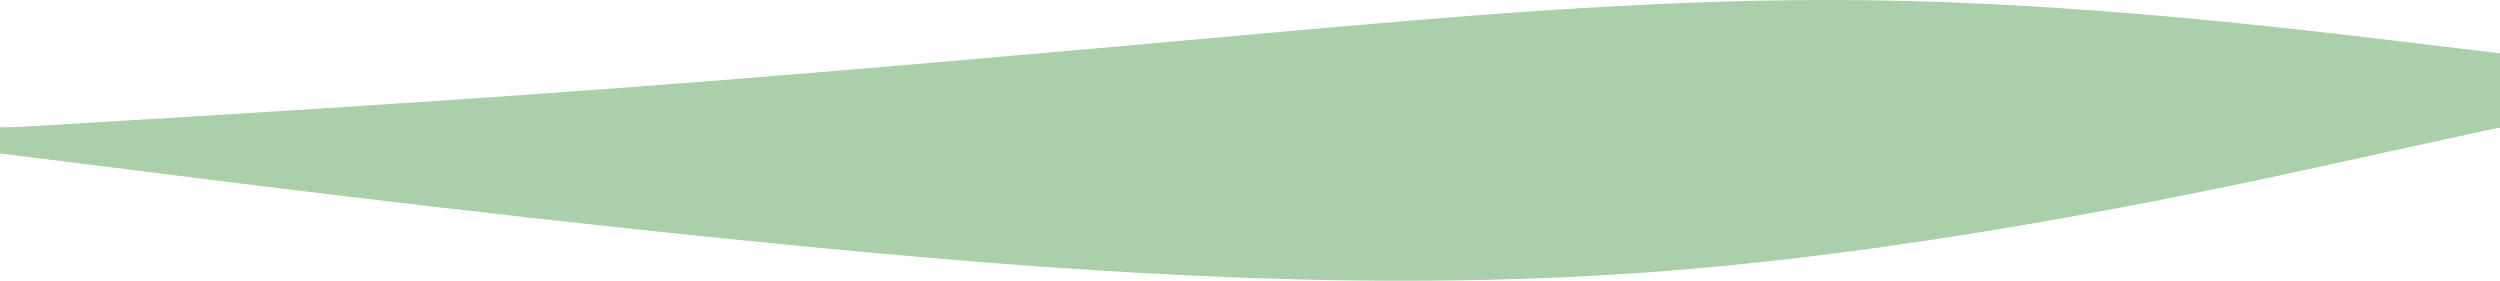 <?xml version="1.0" encoding="UTF-8"?> <svg xmlns="http://www.w3.org/2000/svg" width="2048" height="230" viewBox="0 0 2048 230" fill="none"> <path fill-rule="evenodd" clip-rule="evenodd" d="M0 104.923L85.333 99.818C170.667 94.714 341.333 84.505 512 71.743C682.667 58.982 853.333 43.669 1024 28.355C1194.67 13.042 1365.33 -2.272 1536 0.28C1706.67 2.833 1877.33 23.251 1962.67 33.46L2048 43.669V104.923H1962.67C1877.33 104.923 1706.67 104.923 1536 104.923C1365.33 104.923 1194.67 104.923 1024 104.923C853.333 104.923 682.667 104.923 512 104.923C341.333 104.923 170.667 104.923 85.333 104.923H0Z" fill="#ABCEAB"></path> <path fill-rule="evenodd" clip-rule="evenodd" d="M2048 104.33L1933.65 129.275C1821.01 154.221 1592.32 204.111 1365.33 221.929C1138.35 239.747 909.653 225.493 682.667 204.111C455.68 182.729 226.987 154.221 114.347 139.966L0 125.712V104.33H114.347C226.987 104.33 455.68 104.33 682.667 104.33C909.653 104.33 1138.35 104.33 1365.33 104.33C1592.32 104.33 1821.01 104.33 1933.65 104.33H2048Z" fill="#ABCEAB"></path> </svg> 